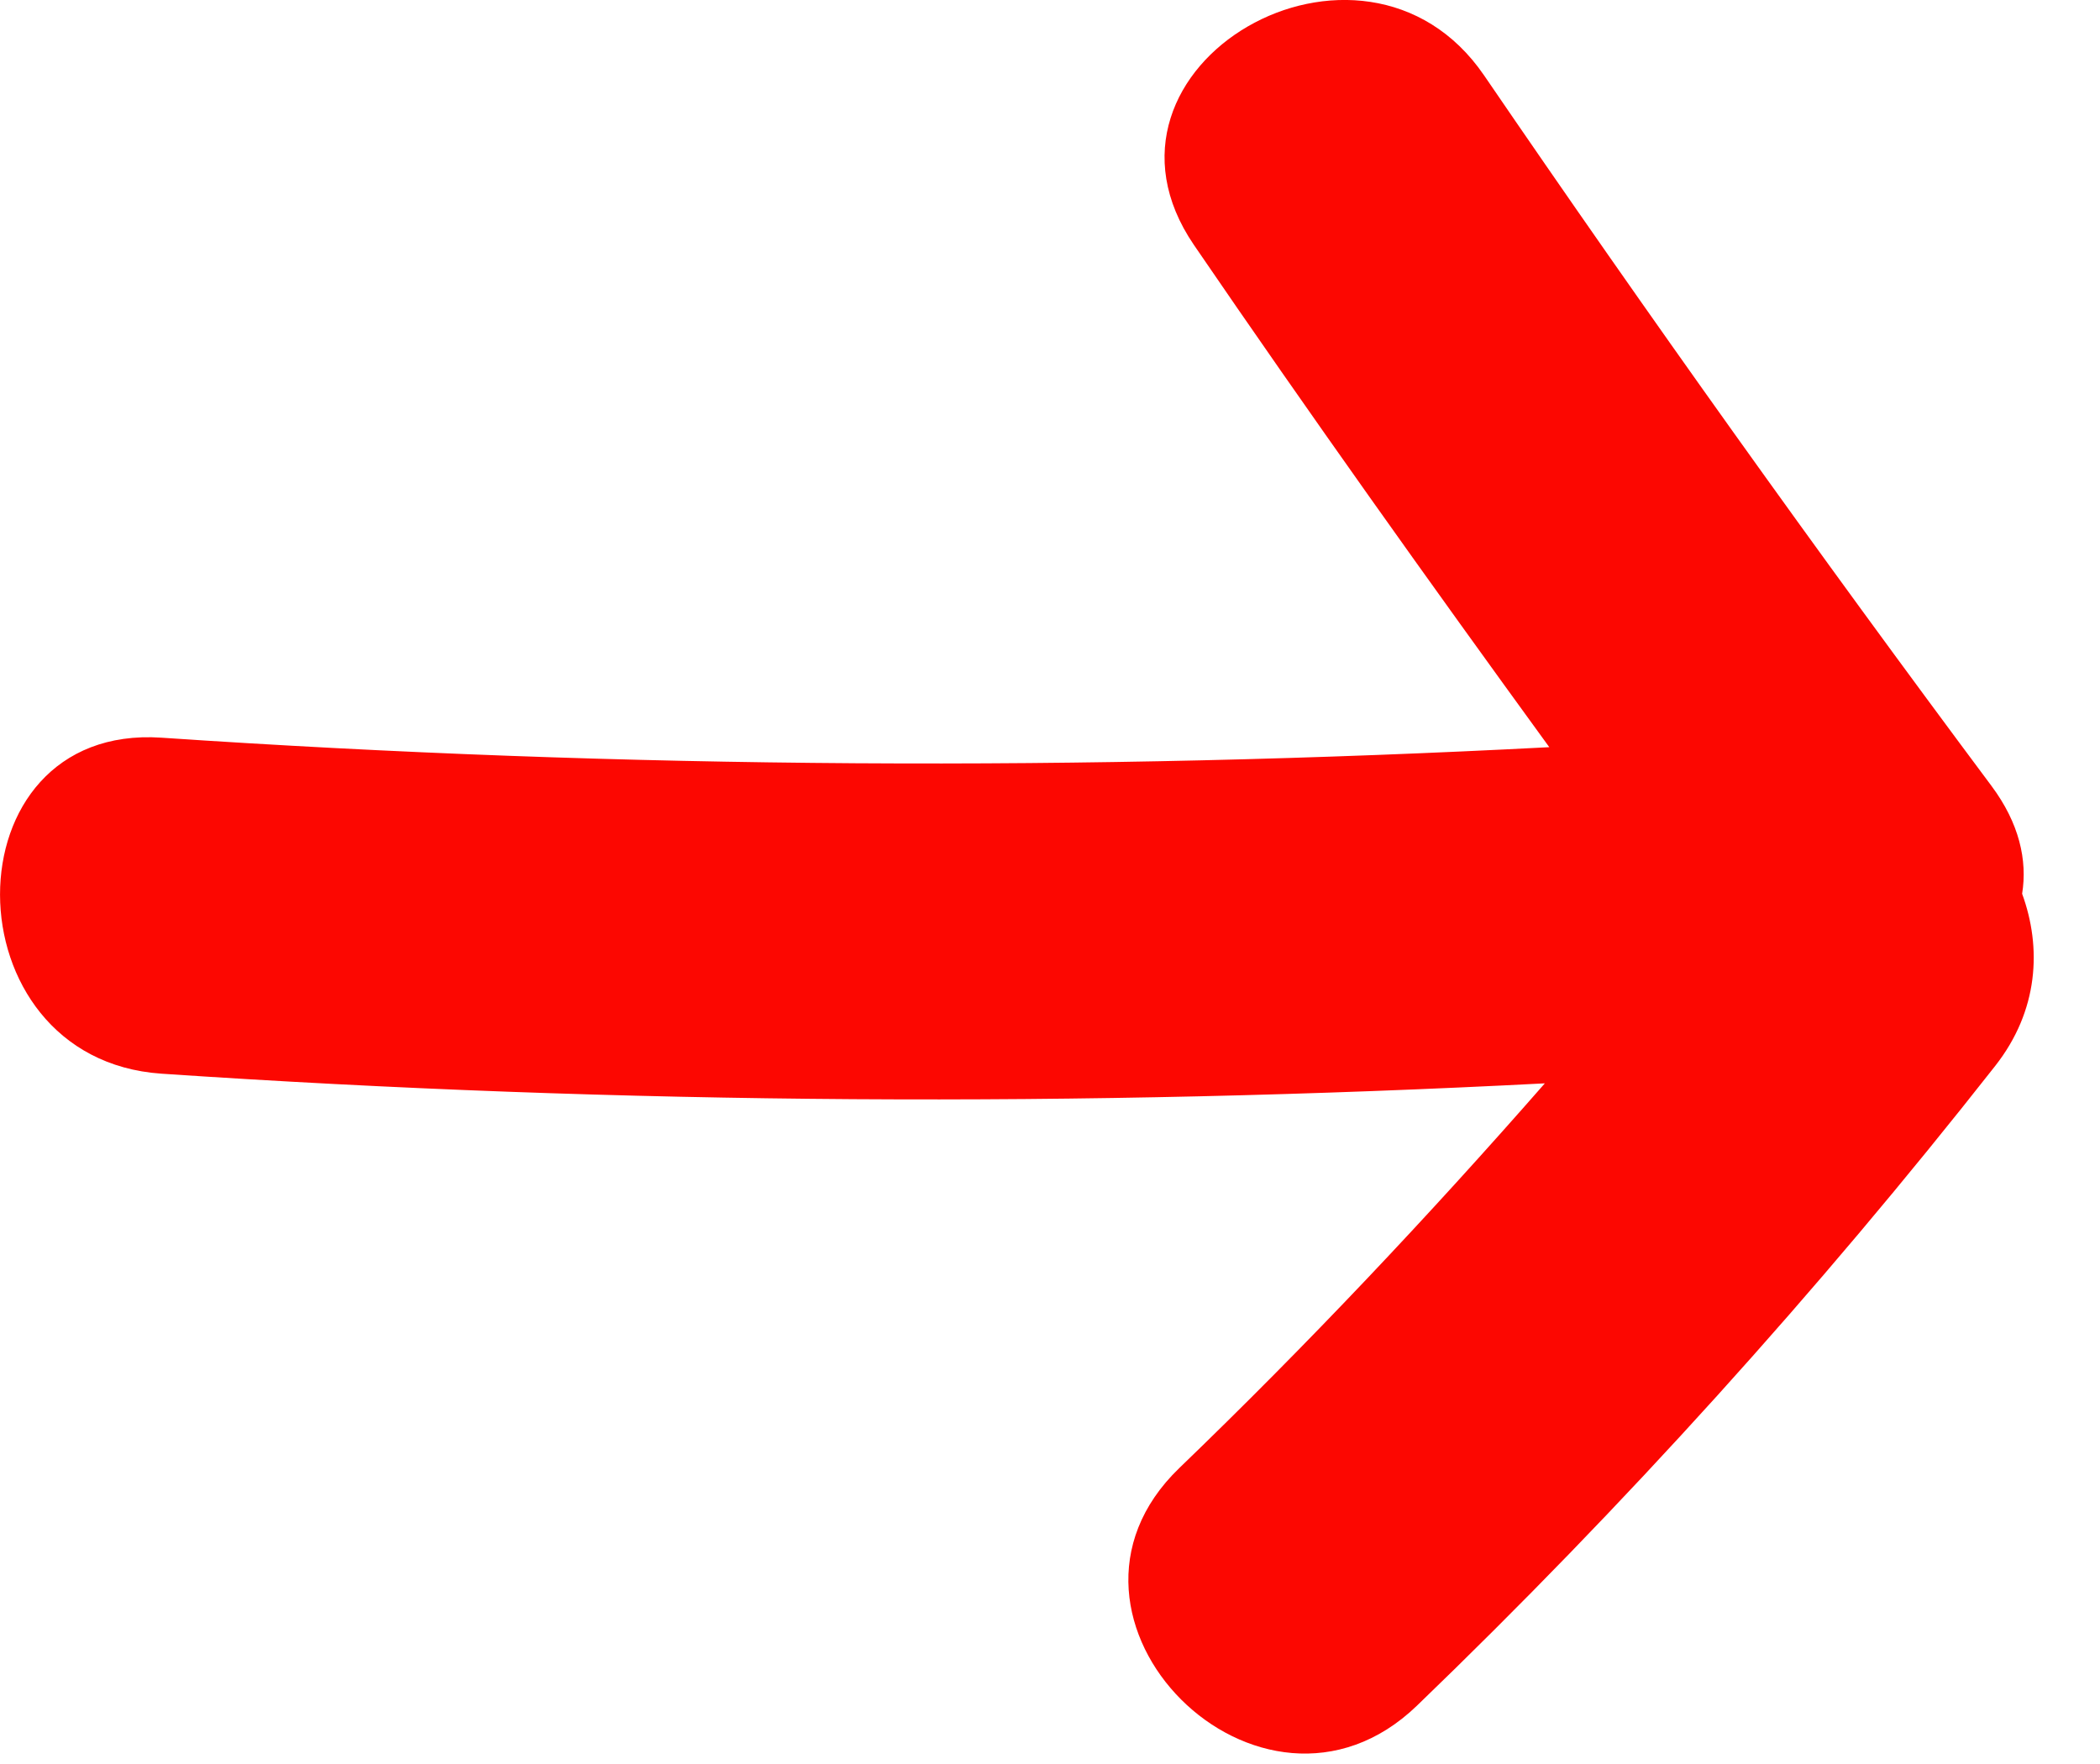 <?xml version="1.0" encoding="UTF-8"?>
<svg width="25px" height="21px" viewBox="0 0 25 21" version="1.1" xmlns="http://www.w3.org/2000/svg" xmlns:xlink="http://www.w3.org/1999/xlink">
    <!-- Generator: Sketch 52.5 (67469) - http://www.bohemiancoding.com/sketch -->
    <title>Fill 1 Copy</title>
    <desc>Created with Sketch.</desc>
    <g id="Website" stroke="none" stroke-width="1" fill="none" fill-rule="evenodd">
        <g id="Position-Post-Copy-4" transform="translate(-917, -1493)" fill="#FC0701">
            <g id="Home" transform="translate(119, 189)">
                <g id="Group" transform="translate(685, 1303)">
                    <path d="M137.073,11.64 C137.137,11.242 137.04,10.801 136.708,10.356 C134.636,7.578 132.623,4.759 130.668,1.898 C129.224,-0.214 125.757,1.784 127.214,3.917 C128.592,5.933 130.009,7.921 131.444,9.895 C125.933,10.183 120.433,10.155 114.923,9.782 C112.354,9.608 112.365,13.608 114.923,13.782 C120.416,14.153 125.898,14.182 131.391,13.897 C130.004,15.481 128.559,17.013 127.039,18.477 C125.182,20.267 128.013,23.093 129.868,21.306 C132.338,18.926 134.633,16.387 136.752,13.69 C137.271,13.03 137.307,12.28 137.073,11.64" id="Fill-1-Copy"></path>
                </g>
            </g>
        </g>
    </g>
</svg>